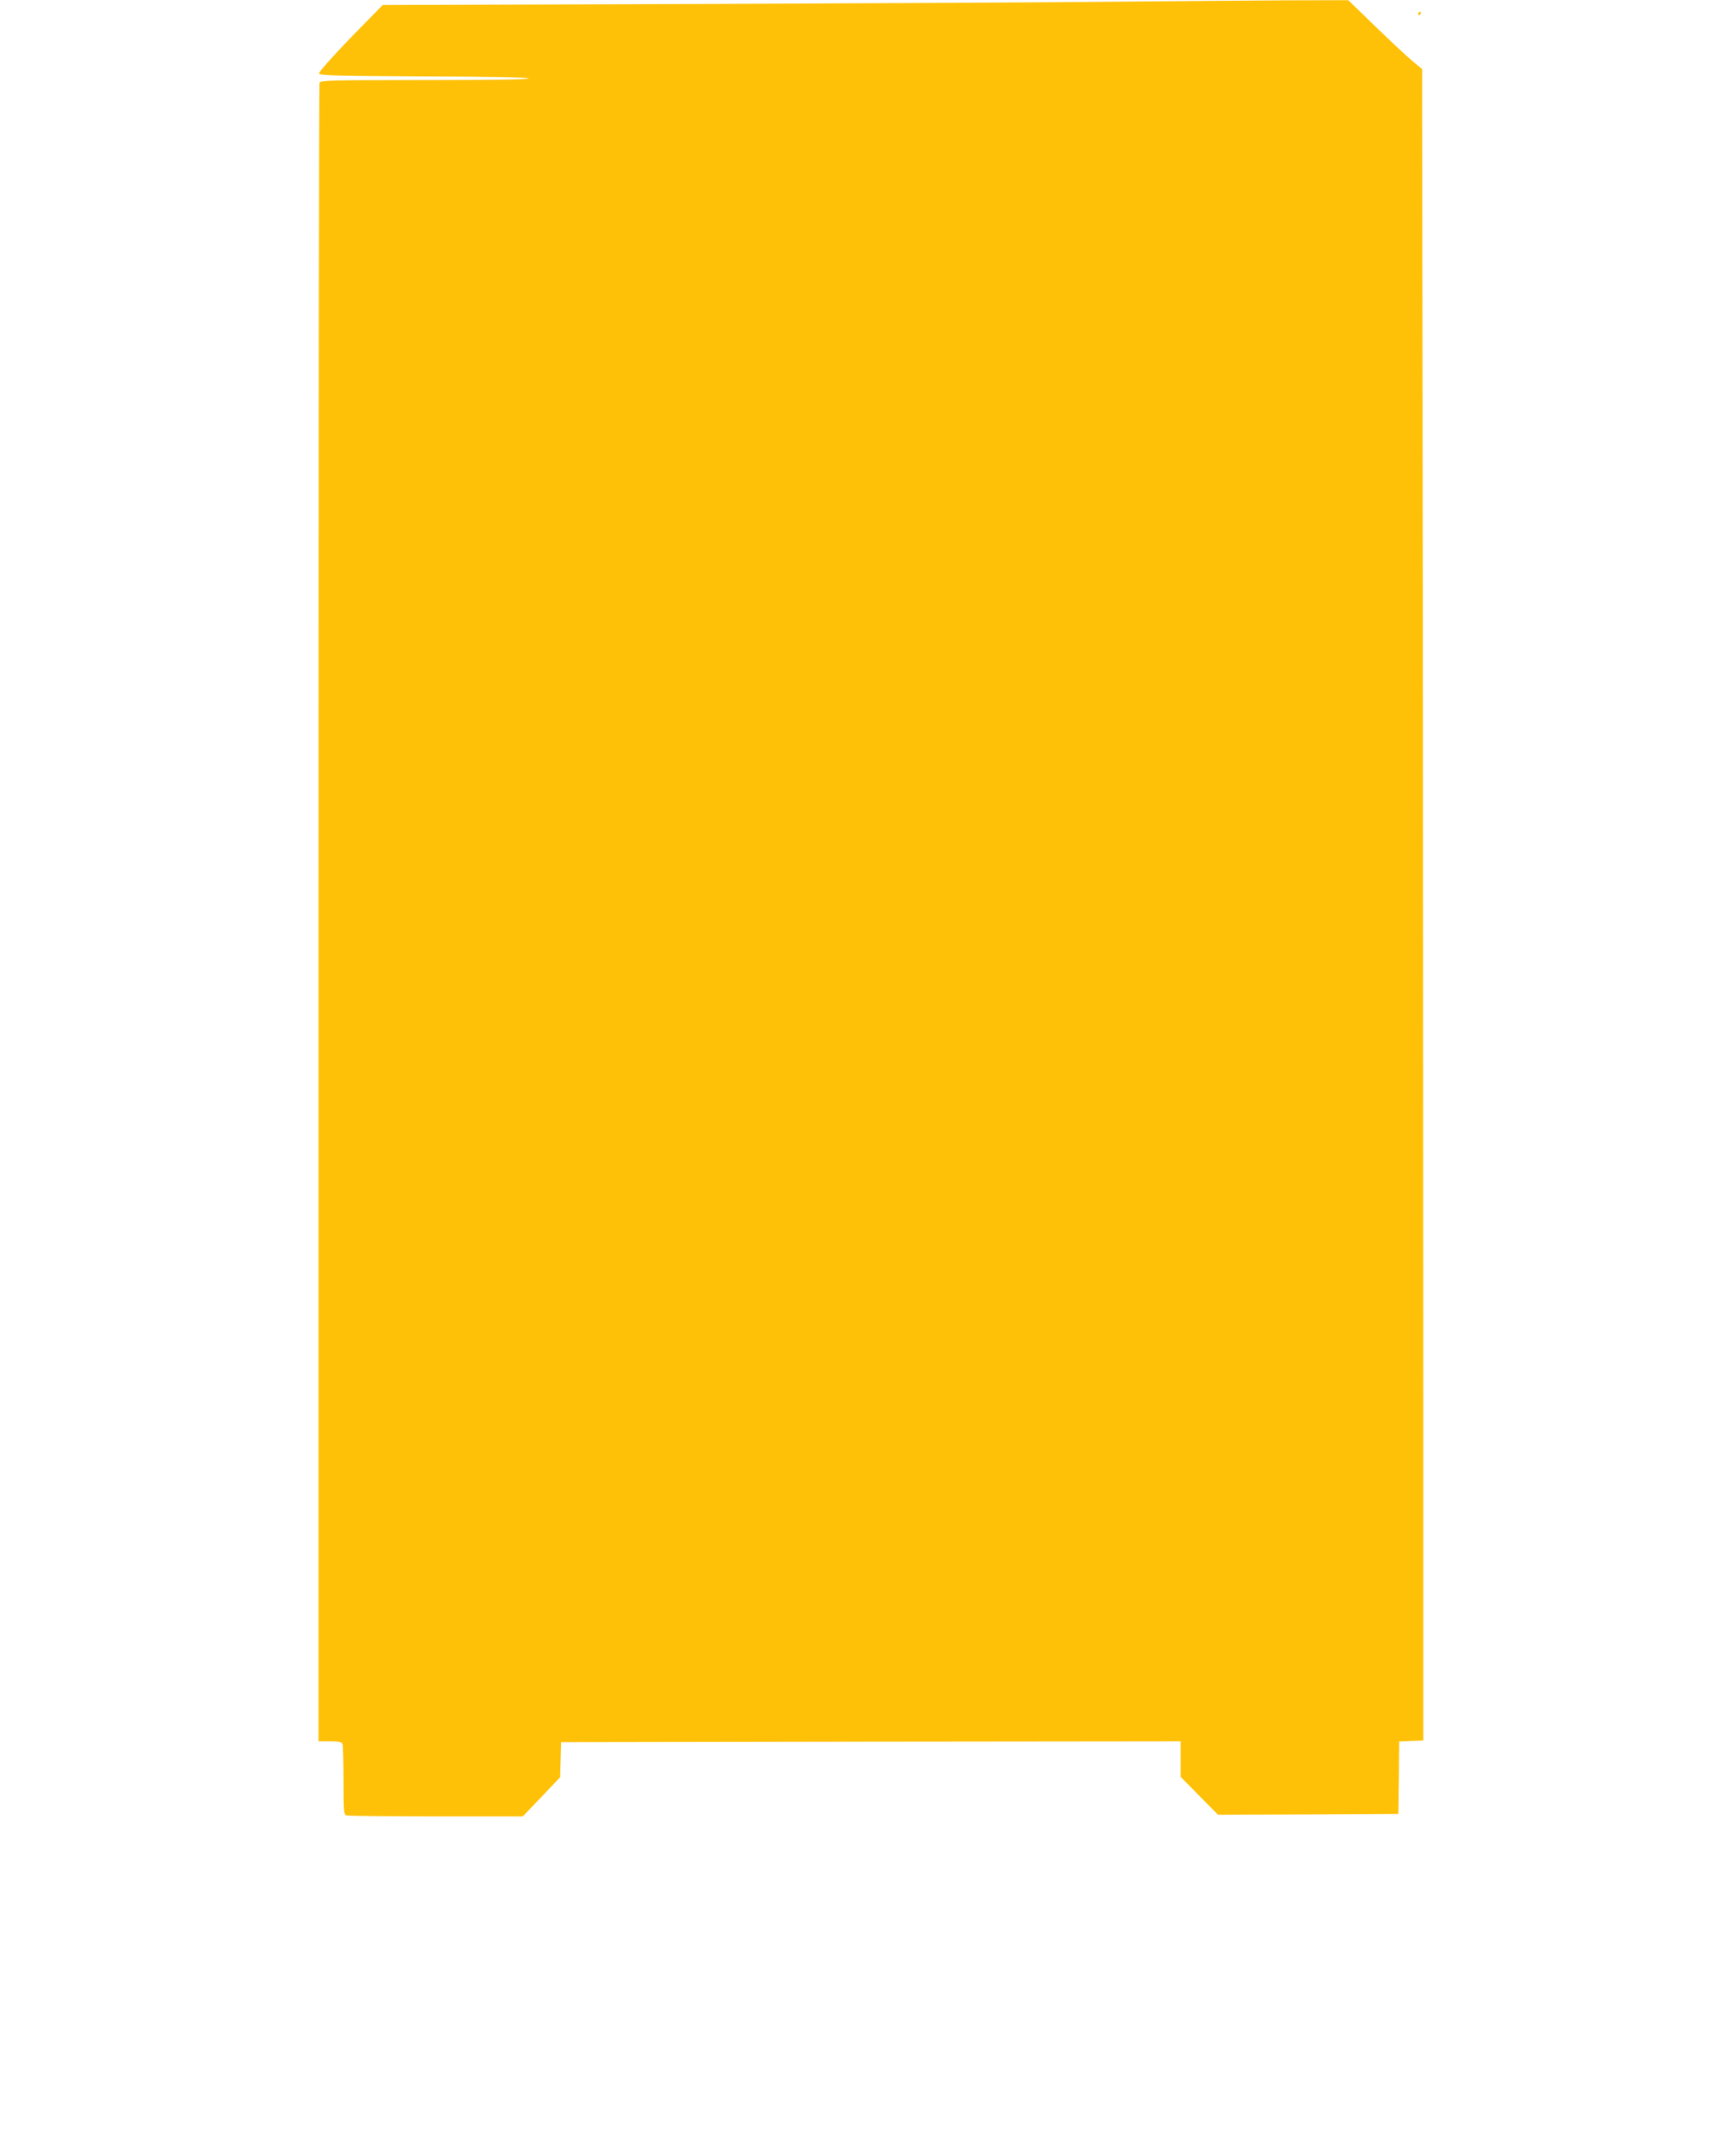 <?xml version="1.0" standalone="no"?>
<!DOCTYPE svg PUBLIC "-//W3C//DTD SVG 20010904//EN"
 "http://www.w3.org/TR/2001/REC-SVG-20010904/DTD/svg10.dtd">
<svg version="1.0" xmlns="http://www.w3.org/2000/svg"
 width="1041pt" height="1280pt" viewBox="0 0 1041 1280"
 preserveAspectRatio="xMidYMid meet">
<g transform="translate(0,1280) scale(0.1,-0.1)"
fill="#ffc107" stroke="none">
<path d="M6705 12790 c-352 -4 -1488 -10 -2525 -14 l-1885 -6 -193 -197 c-105
-109 -191 -205 -189 -213 2 -13 81 -15 630 -18 406 -1 627 -6 627 -12 0 -7
-218 -10 -624 -10 -560 0 -624 -2 -630 -16 -3 -9 -6 -2250 -6 -4980 l0 -4964
69 0 c54 0 70 -4 75 -16 3 -9 6 -107 6 -219 0 -176 2 -204 16 -209 9 -3 250
-6 537 -6 l522 0 112 117 112 118 3 105 3 105 1858 3 1857 2 0 -107 0 -106
112 -114 112 -113 541 2 540 3 3 217 2 217 73 3 72 3 0 1875 c0 1031 -2 3286
-3 5011 l-4 3135 -56 46 c-32 26 -131 119 -222 207 l-165 160 -370 -1 c-203
-1 -658 -5 -1010 -8z"/>
<path d="M8505 12720 c-3 -5 -1 -10 4 -10 6 0 11 5 11 10 0 6 -2 10 -4 10 -3
0 -8 -4 -11 -10z"/>
</g>
</svg>
